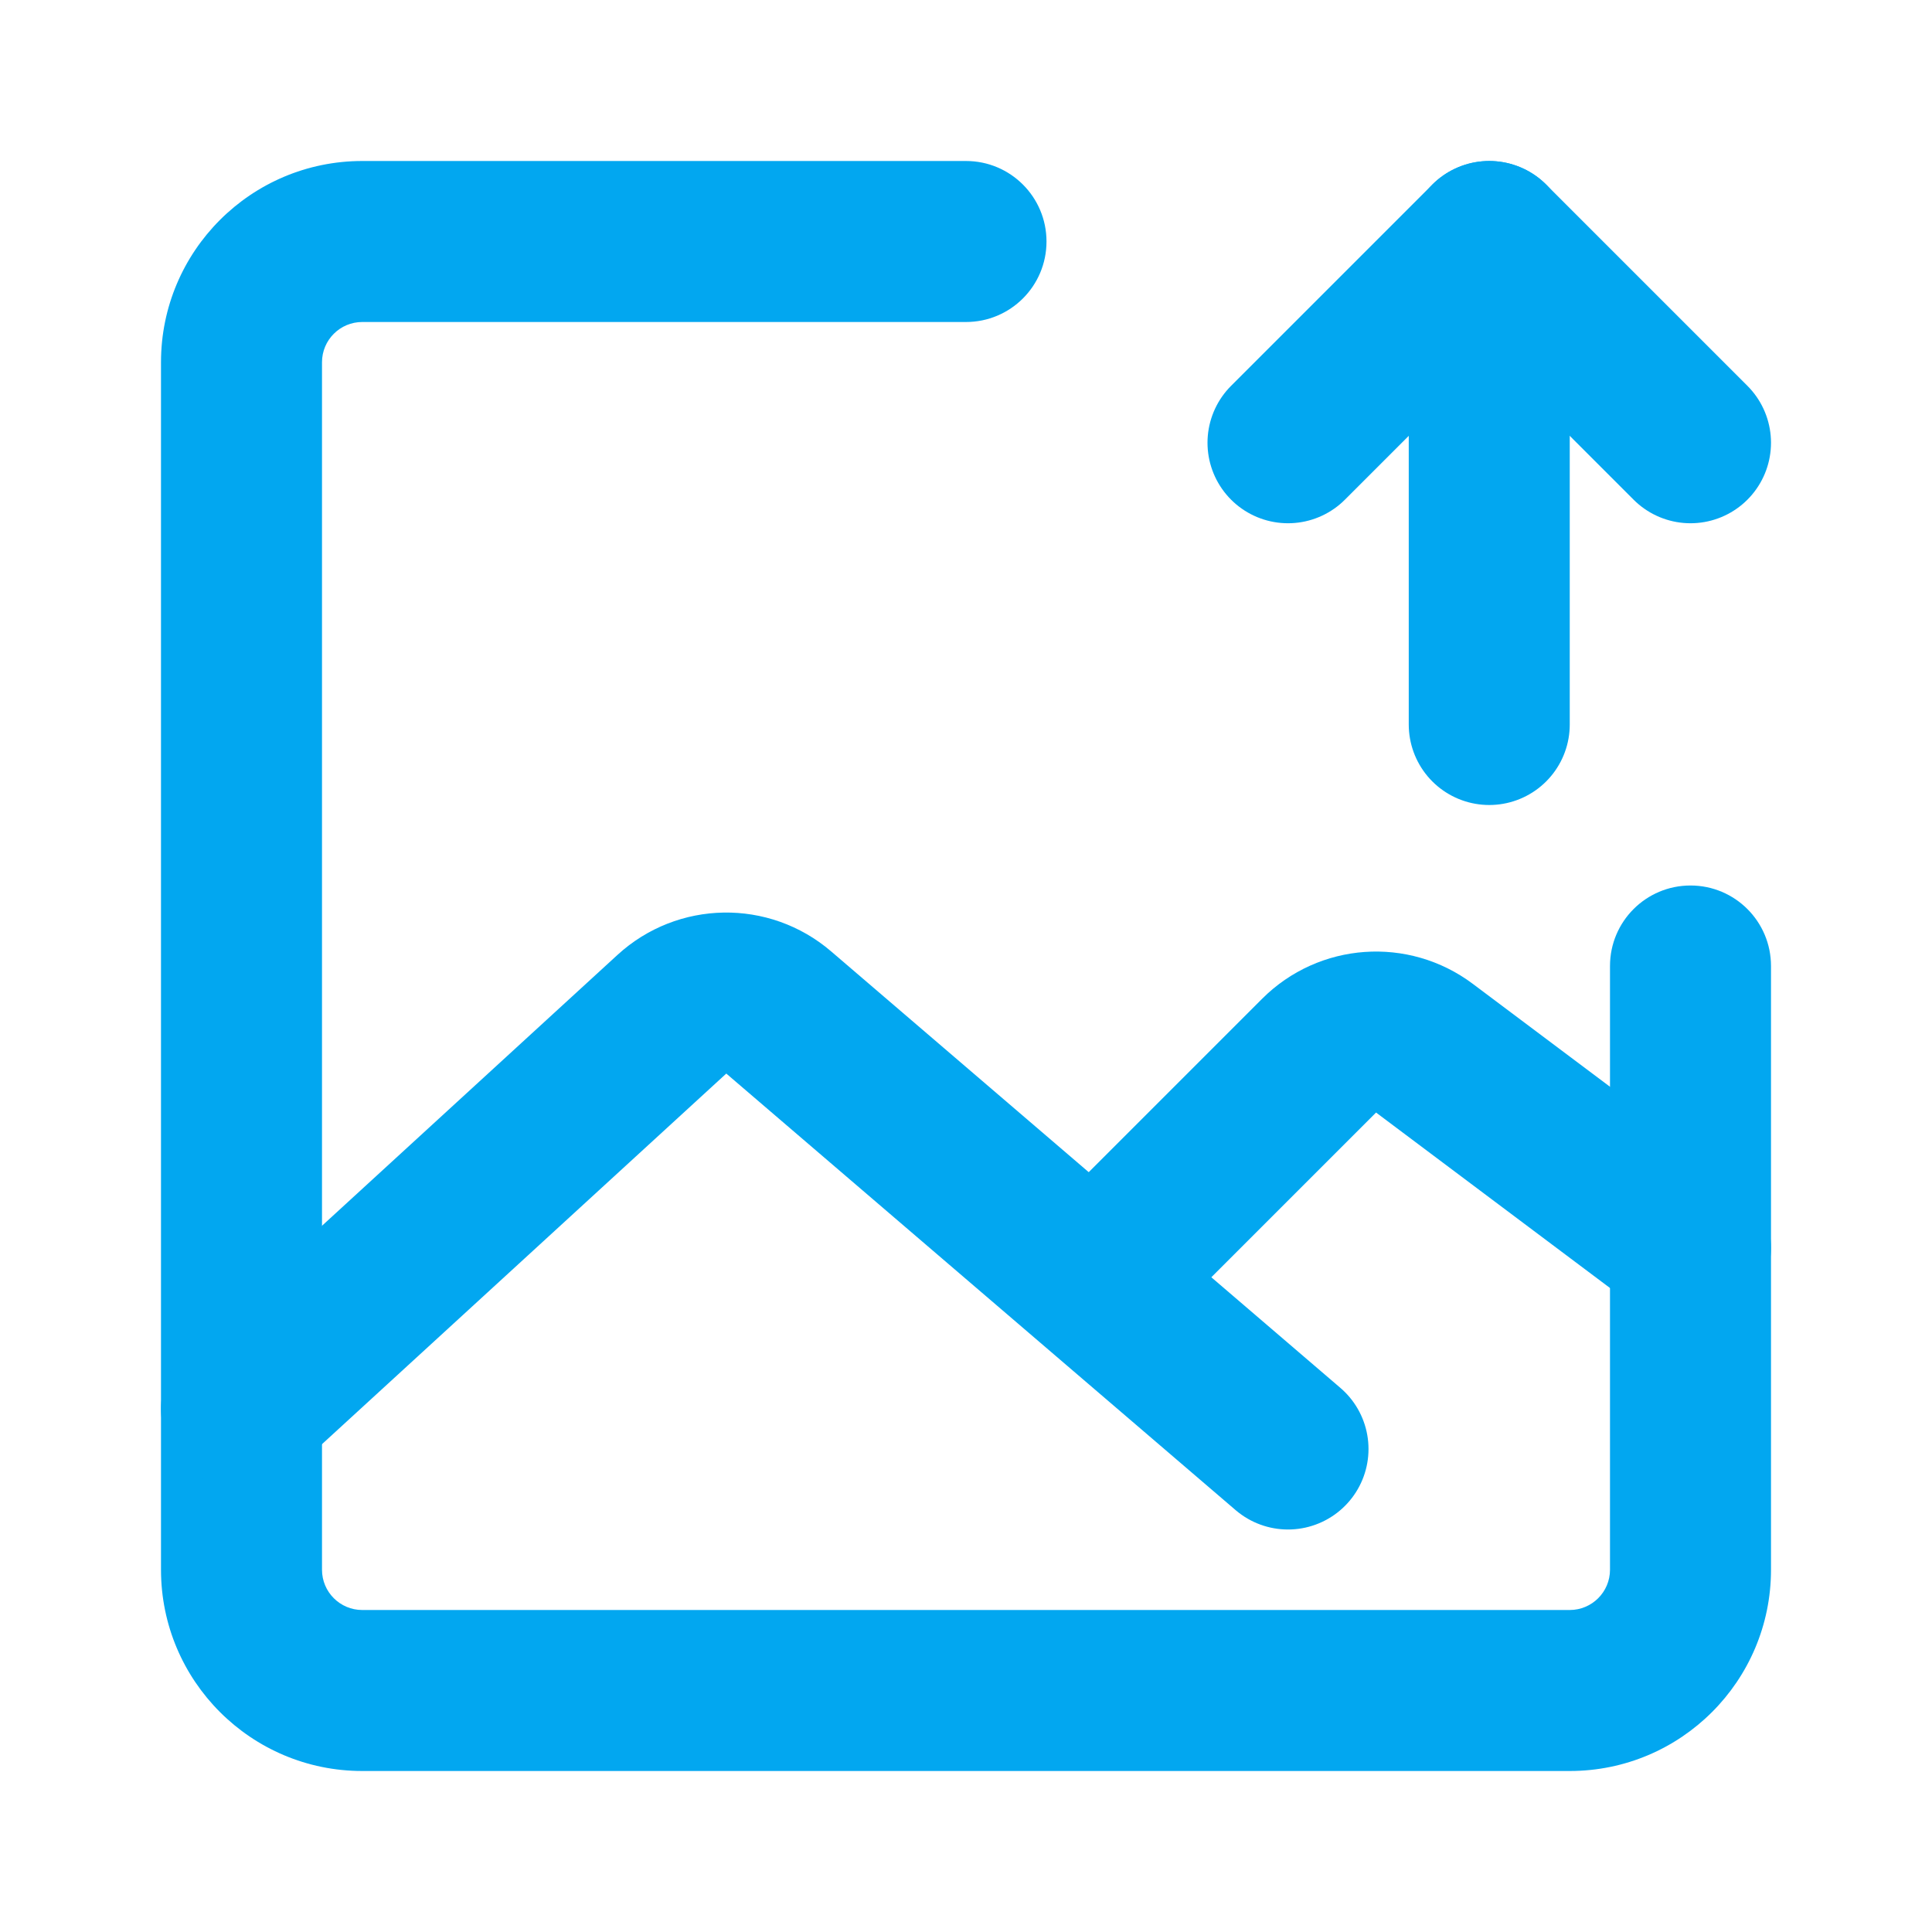 <?xml version="1.0" encoding="UTF-8"?><svg width="40" height="40" viewBox="0 0 48 48" fill="none" xmlns="http://www.w3.org/2000/svg"><path d="M44 24C44 22.895 43.105 22 42 22C40.895 22 40 22.895 40 24H44ZM24 8C25.105 8 26 7.105 26 6C26 4.895 25.105 4 24 4V8ZM39 40H9V44H39V40ZM8 39V9H4V39H8ZM40 24V39H44V24H40ZM9 8H24V4H9V8ZM9 40C8.448 40 8 39.552 8 39H4C4 41.761 6.239 44 9 44V40ZM39 44C41.761 44 44 41.761 44 39H40C40 39.552 39.552 40 39 40V44ZM8 9C8 8.448 8.448 8 9 8V4C6.239 4 4 6.239 4 9H8Z" fill="#02A7F0"/><path d="M6 35L16.693 25.198C17.439 24.514 18.578 24.495 19.346 25.154L32 36" stroke="#02A7F0" stroke-width="4" stroke-linecap="round" stroke-linejoin="round"/><path d="M28 31L32.773 26.227C33.477 25.523 34.591 25.444 35.388 26.041L42 31" stroke="#02A7F0" stroke-width="4" stroke-linecap="round" stroke-linejoin="round"/><path d="M37 18L37 6" stroke="#02A7F0" stroke-width="4" stroke-linecap="round" stroke-linejoin="round"/><path d="M32 11L37 6L42 11" stroke="#02A7F0" stroke-width="4" stroke-linecap="round" stroke-linejoin="round"/></svg>